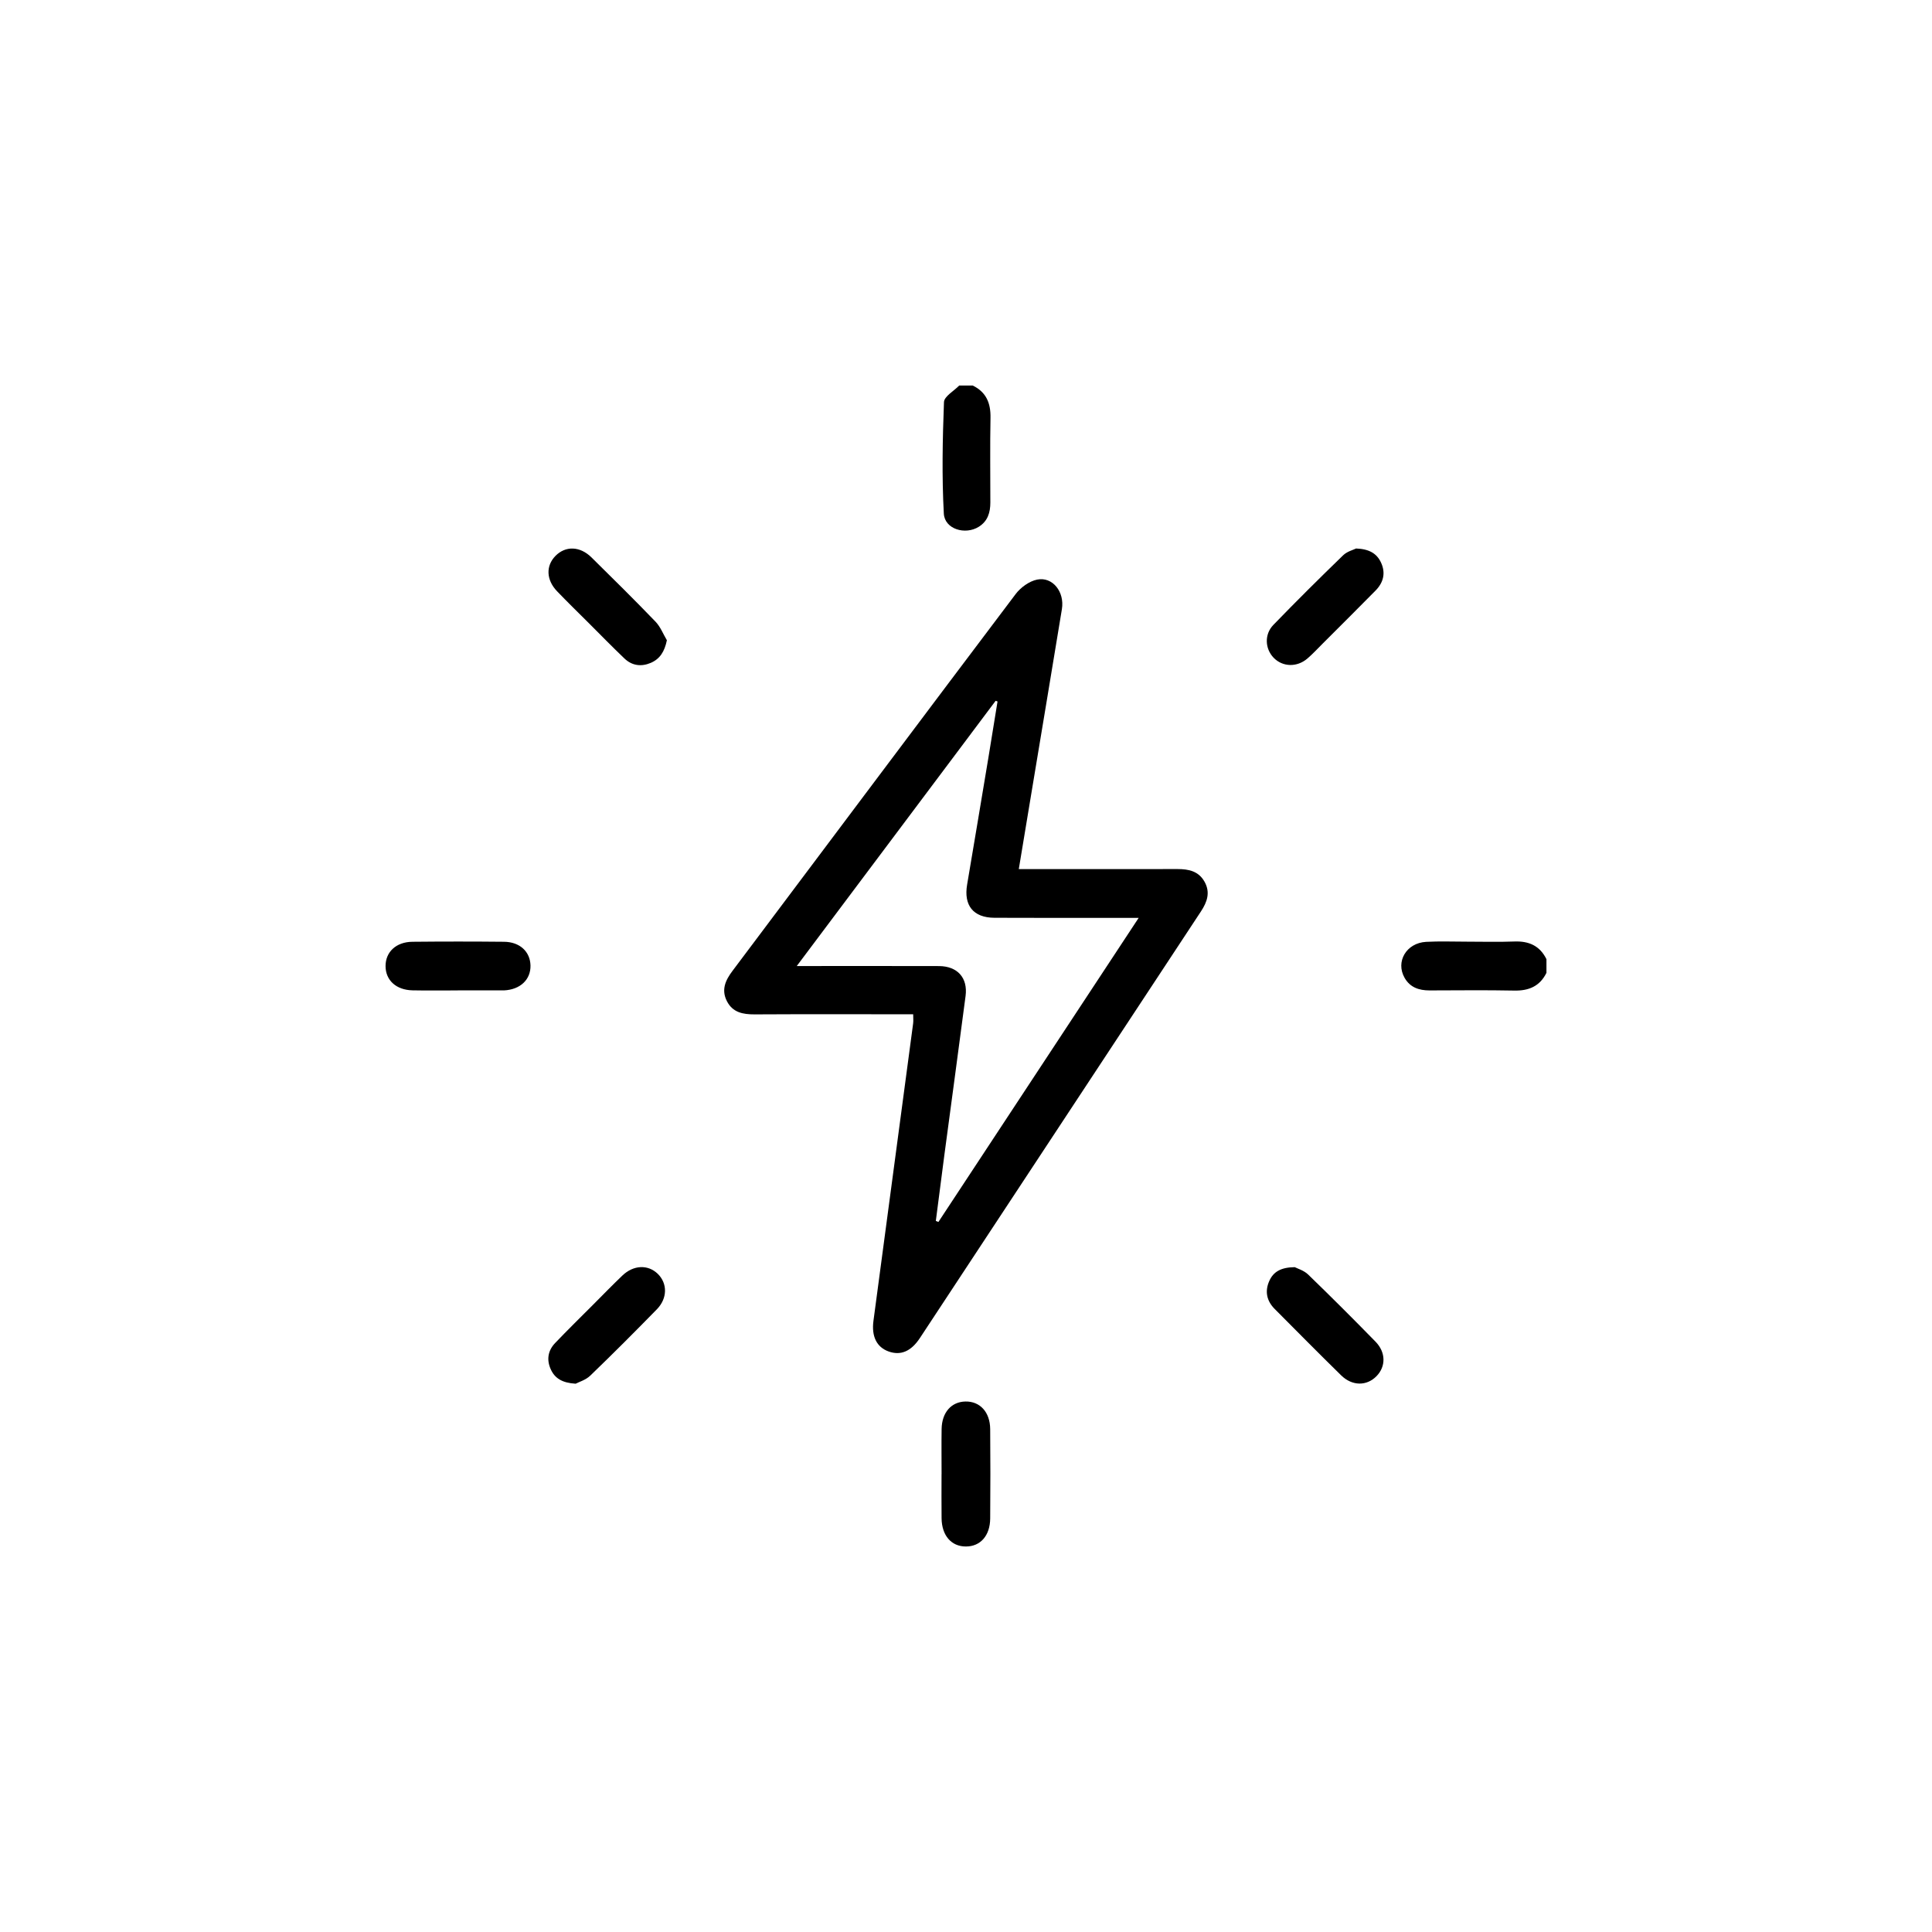 <?xml version="1.0" encoding="UTF-8"?>
<svg id="Layer_2" data-name="Layer 2" xmlns="http://www.w3.org/2000/svg" viewBox="0 0 500 500">
  <defs>
    <style>
      .cls-1 {
        fill: none;
      }

      .cls-1, .cls-2 {
        stroke-width: 0px;
      }
    </style>
  </defs>
  <g id="Layer_2-2" data-name="Layer 2">
    <g>
      <path class="cls-2" d="m251.75,99.78c3.49,1.7,4.66,4.55,4.59,8.33-.14,7.31-.04,14.63-.04,21.94,0,2.57-.66,4.82-2.99,6.28-3.52,2.2-8.83.61-9.05-3.41-.52-9.6-.33-19.25.04-28.86.06-1.47,2.56-2.86,3.94-4.28,1.17,0,2.35,0,3.52,0Z"/>
      <path class="cls-2" d="m400.22,251.77c-1.71,3.46-4.55,4.67-8.33,4.59-7.31-.15-14.63-.05-21.94-.04-2.7,0-5.02-.76-6.44-3.25-2.39-4.18.44-9.04,5.57-9.32,3.5-.19,7.02-.05,10.53-.05,4.1,0,8.2.12,12.29-.04,3.78-.15,6.62,1.11,8.32,4.58v3.52Z"/>
      <path class="cls-2" d="m263.66,224.92c1.44,0,2.49,0,3.54,0,12.52,0,25.03.02,37.55-.01,2.9,0,5.47.55,7,3.31,1.53,2.76.66,5.22-.95,7.66-24.26,36.79-48.49,73.6-72.73,110.4-2.29,3.48-5,4.6-8.12,3.47-3.06-1.11-4.44-3.88-3.9-7.93,3.42-25.66,6.85-51.32,10.27-76.98.09-.66.01-1.34.01-2.35h-3.19c-12.61,0-25.23-.04-37.84.03-3.03.01-5.69-.48-7.19-3.44-1.49-2.95-.36-5.4,1.46-7.82,24.42-32.51,48.78-65.06,73.28-97.52,1.29-1.71,3.51-3.32,5.55-3.74,4-.82,7.15,3.17,6.42,7.63-2.67,16.29-5.4,32.57-8.1,48.85-.99,5.97-1.98,11.94-3.06,18.45Zm31.02,12.62c-1.78,0-2.84,0-3.91,0-11.14,0-22.29.04-33.43-.02-5.47-.03-7.97-3.21-7.05-8.59,1.86-10.97,3.69-21.95,5.52-32.93.8-4.82,1.57-9.64,2.35-14.46-.16-.06-.33-.12-.49-.17-17.05,22.74-34.11,45.49-51.47,68.64,12.76,0,24.78-.03,36.8.01,4.79.02,7.5,3.04,6.89,7.73-1.79,13.75-3.67,27.49-5.5,41.24-.75,5.66-1.47,11.33-2.2,16.99.22.09.45.17.67.26,17.14-26.03,34.29-52.06,51.83-78.7Z"/>
      <path class="cls-2" d="m118.47,256.32c-3.9,0-7.8.06-11.7-.02-4.25-.09-6.98-2.61-6.99-6.28,0-3.66,2.73-6.25,6.97-6.29,7.9-.08,15.8-.08,23.7,0,4.08.04,6.75,2.56,6.84,6.12.09,3.66-2.64,6.25-6.82,6.46-.19,0-.39,0-.59,0-3.8,0-7.61,0-11.41,0Z"/>
      <path class="cls-2" d="m243.68,381.52c0-3.9-.05-7.8.01-11.7.07-4.28,2.51-7.03,6.15-7.11,3.77-.08,6.38,2.72,6.42,7.14.07,7.7.06,15.41,0,23.12-.03,4.47-2.54,7.27-6.3,7.26-3.75,0-6.22-2.82-6.28-7.29-.05-3.8-.01-7.61-.01-11.41Z"/>
      <path class="cls-2" d="m172.59,165.69c-.6,2.92-1.79,4.84-4.17,5.86-2.46,1.05-4.85.74-6.81-1.13-3.11-2.97-6.12-6.05-9.16-9.09-2.77-2.76-5.57-5.49-8.28-8.31-2.82-2.94-2.94-6.57-.43-9.14,2.61-2.66,6.35-2.57,9.35.39,5.57,5.49,11.14,10.99,16.56,16.62,1.27,1.32,1.97,3.18,2.93,4.79Z"/>
      <path class="cls-2" d="m350.95,141.95c3.43.13,5.36,1.3,6.45,3.63,1.27,2.72.63,5.18-1.4,7.25-4.52,4.6-9.1,9.14-13.67,13.71-1.31,1.31-2.58,2.69-3.98,3.89-2.71,2.32-6.42,2.19-8.73-.2-2.24-2.32-2.45-6.05-.08-8.5,5.91-6.11,11.95-12.1,18.06-18.02,1.04-1.01,2.66-1.41,3.36-1.76Z"/>
      <path class="cls-2" d="m148.96,358.1c-3.49-.21-5.39-1.41-6.44-3.76-1.11-2.48-.7-4.84,1.16-6.78,3.24-3.39,6.6-6.68,9.91-10,2.48-2.49,4.94-5.02,7.48-7.45,2.88-2.76,6.65-2.9,9.17-.43,2.52,2.47,2.53,6.32-.25,9.17-5.67,5.8-11.4,11.55-17.25,17.18-1.18,1.13-2.96,1.64-3.78,2.08Z"/>
      <path class="cls-2" d="m335.06,327.93c.68.36,2.37.84,3.48,1.91,5.9,5.71,11.71,11.51,17.45,17.39,2.7,2.77,2.69,6.42.25,8.92-2.52,2.58-6.27,2.6-9.14-.2-5.8-5.68-11.5-11.45-17.22-17.2-2.07-2.09-2.59-4.57-1.38-7.26,1.06-2.37,3.01-3.5,6.56-3.55Z"/>
    </g>
  </g>
  <g id="Layer_3" data-name="Layer 3">
    <rect class="cls-1" width="500" height="500"/>
  </g>
</svg>